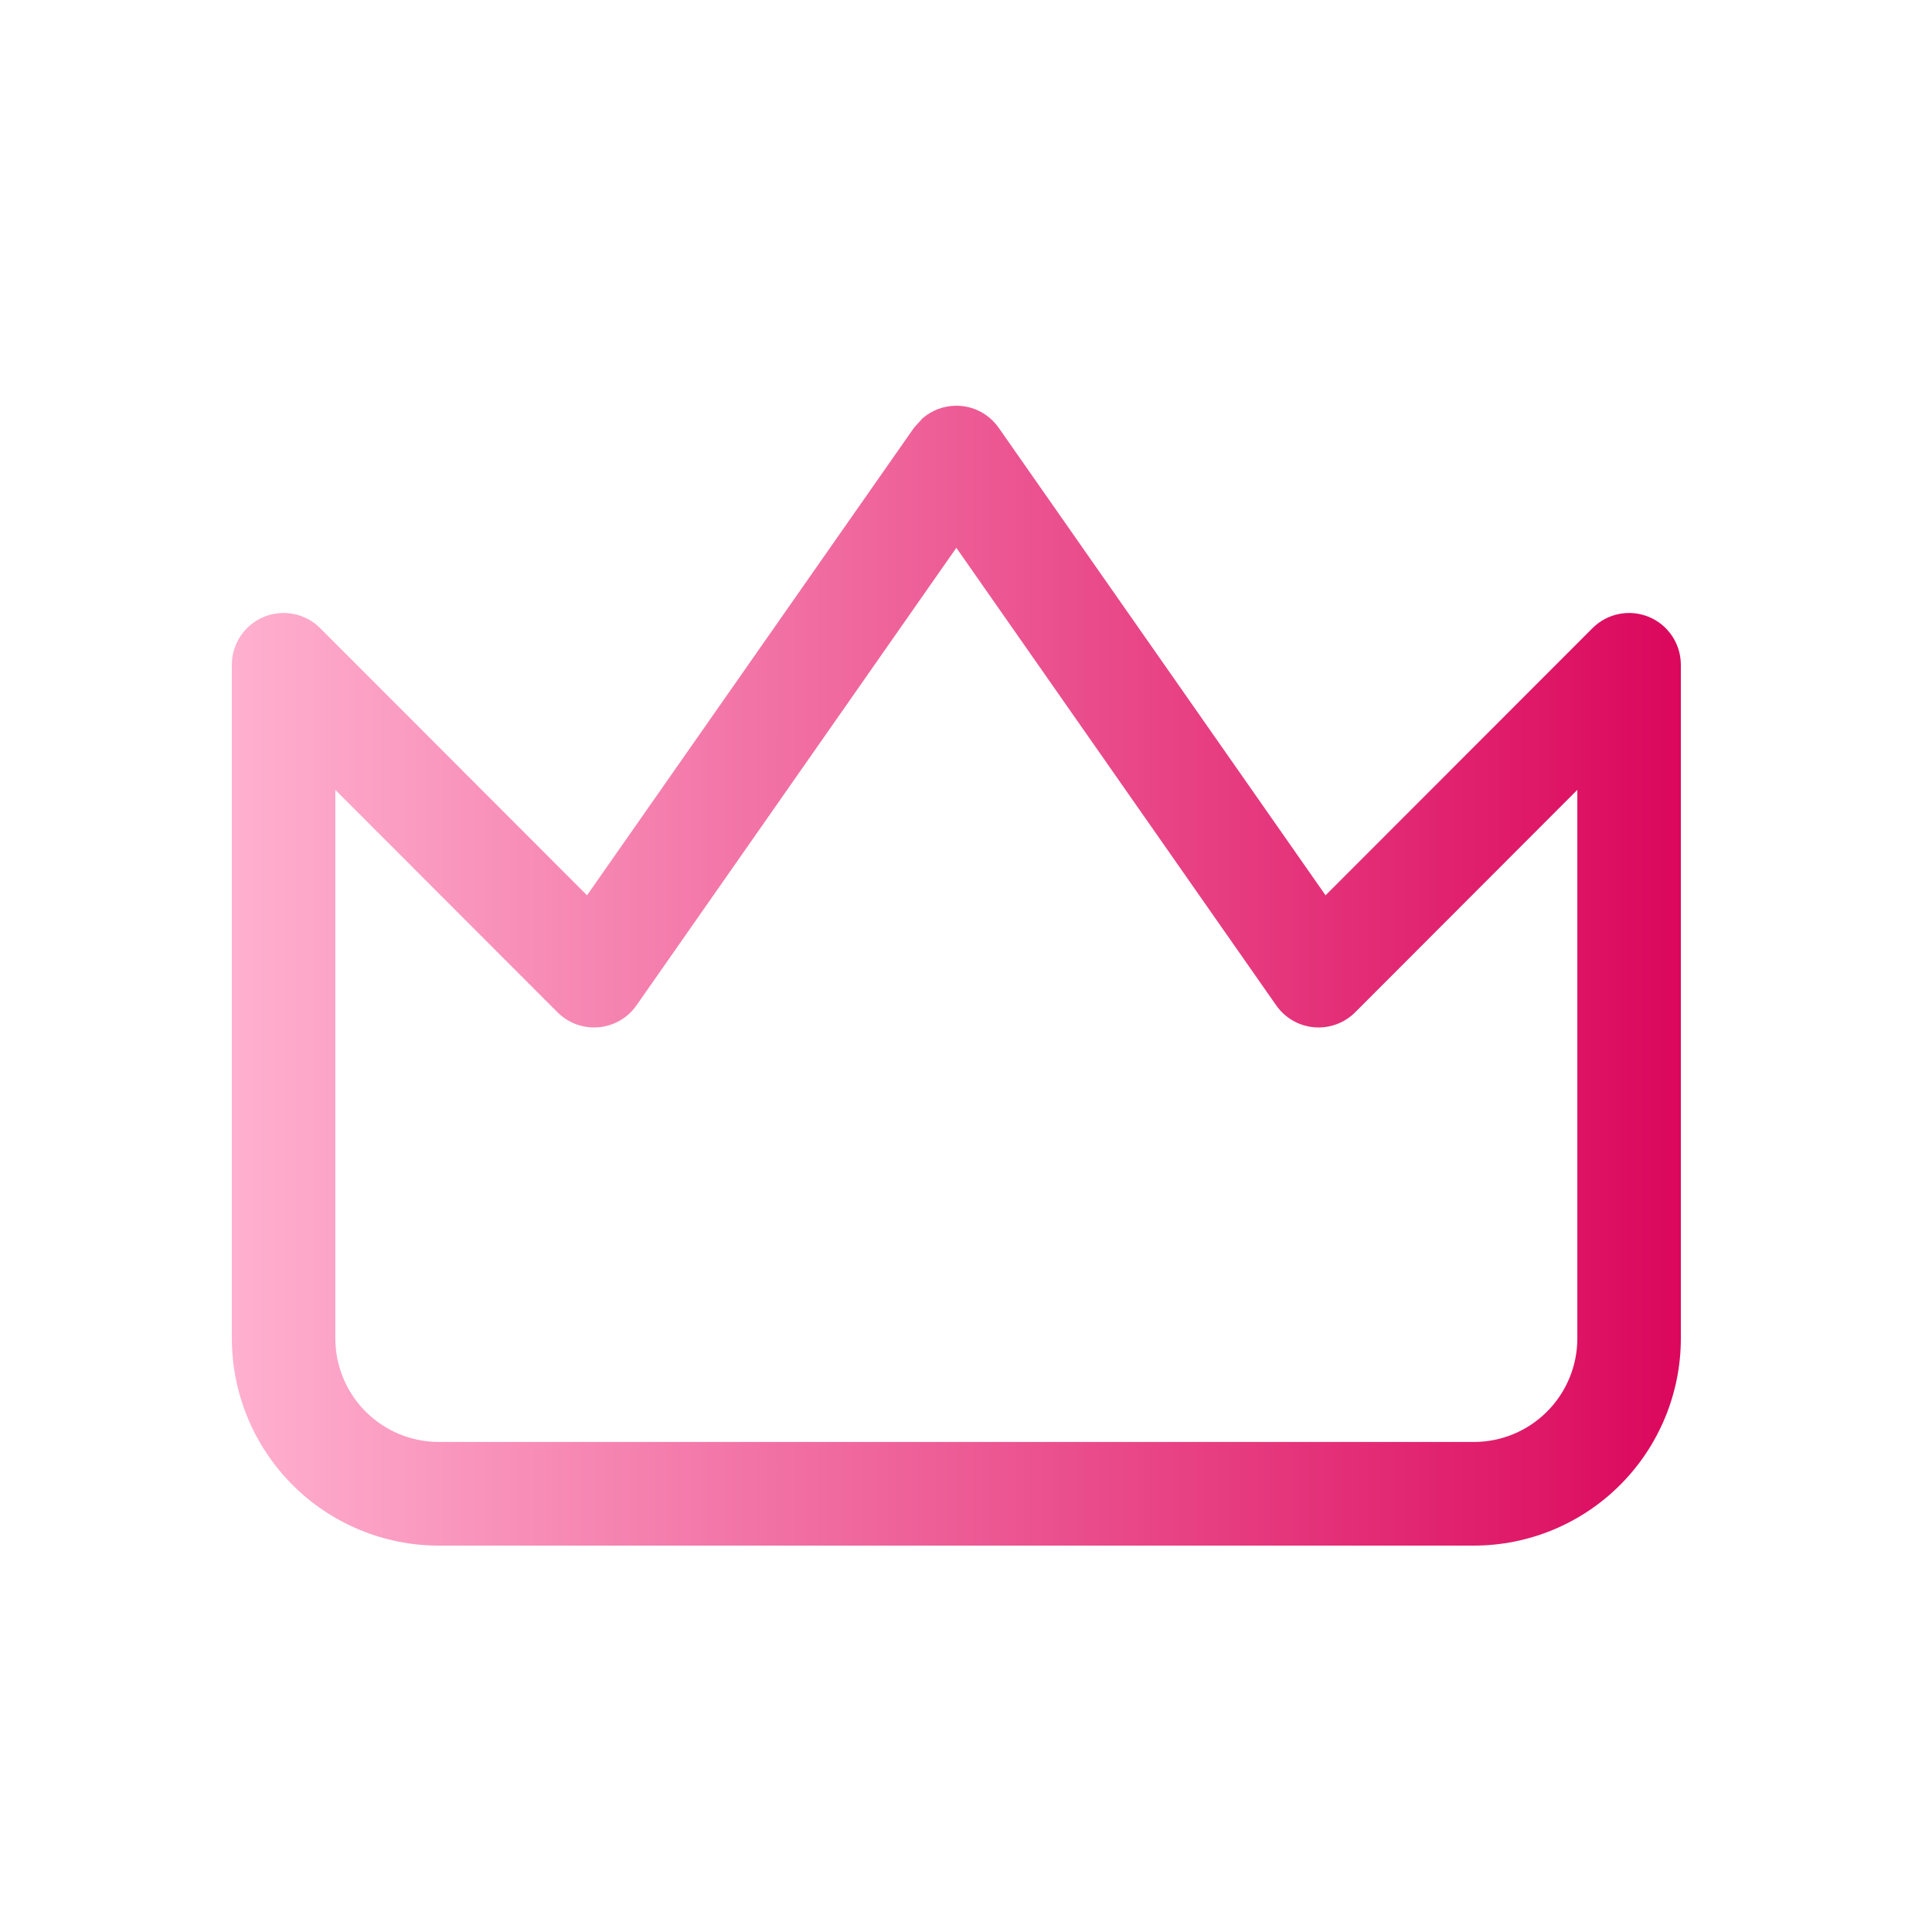 <svg width="100" height="100" viewBox="0 0 100 100" fill="none" xmlns="http://www.w3.org/2000/svg">
<path d="M81.643 40.883L70.144 52.396C69.584 52.957 68.803 53.24 68.015 53.171C67.228 53.102 66.512 52.688 66.058 52.04L49.5 28.354L32.942 52.04C32.488 52.688 31.773 53.102 30.985 53.171C30.197 53.24 29.416 52.957 28.856 52.396L17.357 40.883V69.273C17.357 70.695 17.922 72.059 18.927 73.065C19.931 74.071 21.293 74.636 22.714 74.636H76.286C77.707 74.636 79.069 74.071 80.073 73.065C81.078 72.059 81.643 70.695 81.643 69.273V40.883ZM87 69.273C87 72.117 85.871 74.845 83.861 76.857C81.852 78.869 79.127 80 76.286 80H22.714C19.873 80 17.148 78.869 15.139 76.857C13.13 74.845 12 72.118 12 69.273V34.409C12 33.325 12.652 32.347 13.653 31.932C14.654 31.517 15.806 31.746 16.572 32.513L30.384 46.341L47.308 22.142L47.737 21.665C48.22 21.242 48.844 21 49.5 21C50.373 21 51.191 21.426 51.692 22.142L68.611 46.341L82.428 32.513C83.194 31.746 84.346 31.517 85.347 31.932C86.347 32.347 87 33.325 87 34.409V69.273Z" fill="url(#paint0_linear_435_9420)"/>
<defs>
<linearGradient id="paint0_linear_435_9420" x1="12" y1="50.5" x2="87" y2="50.5" gradientUnits="userSpaceOnUse">
<stop stop-color="#FFB0CF"/>
<stop offset="1" stop-color="#DB075C"/>
</linearGradient>
</defs>
</svg>
